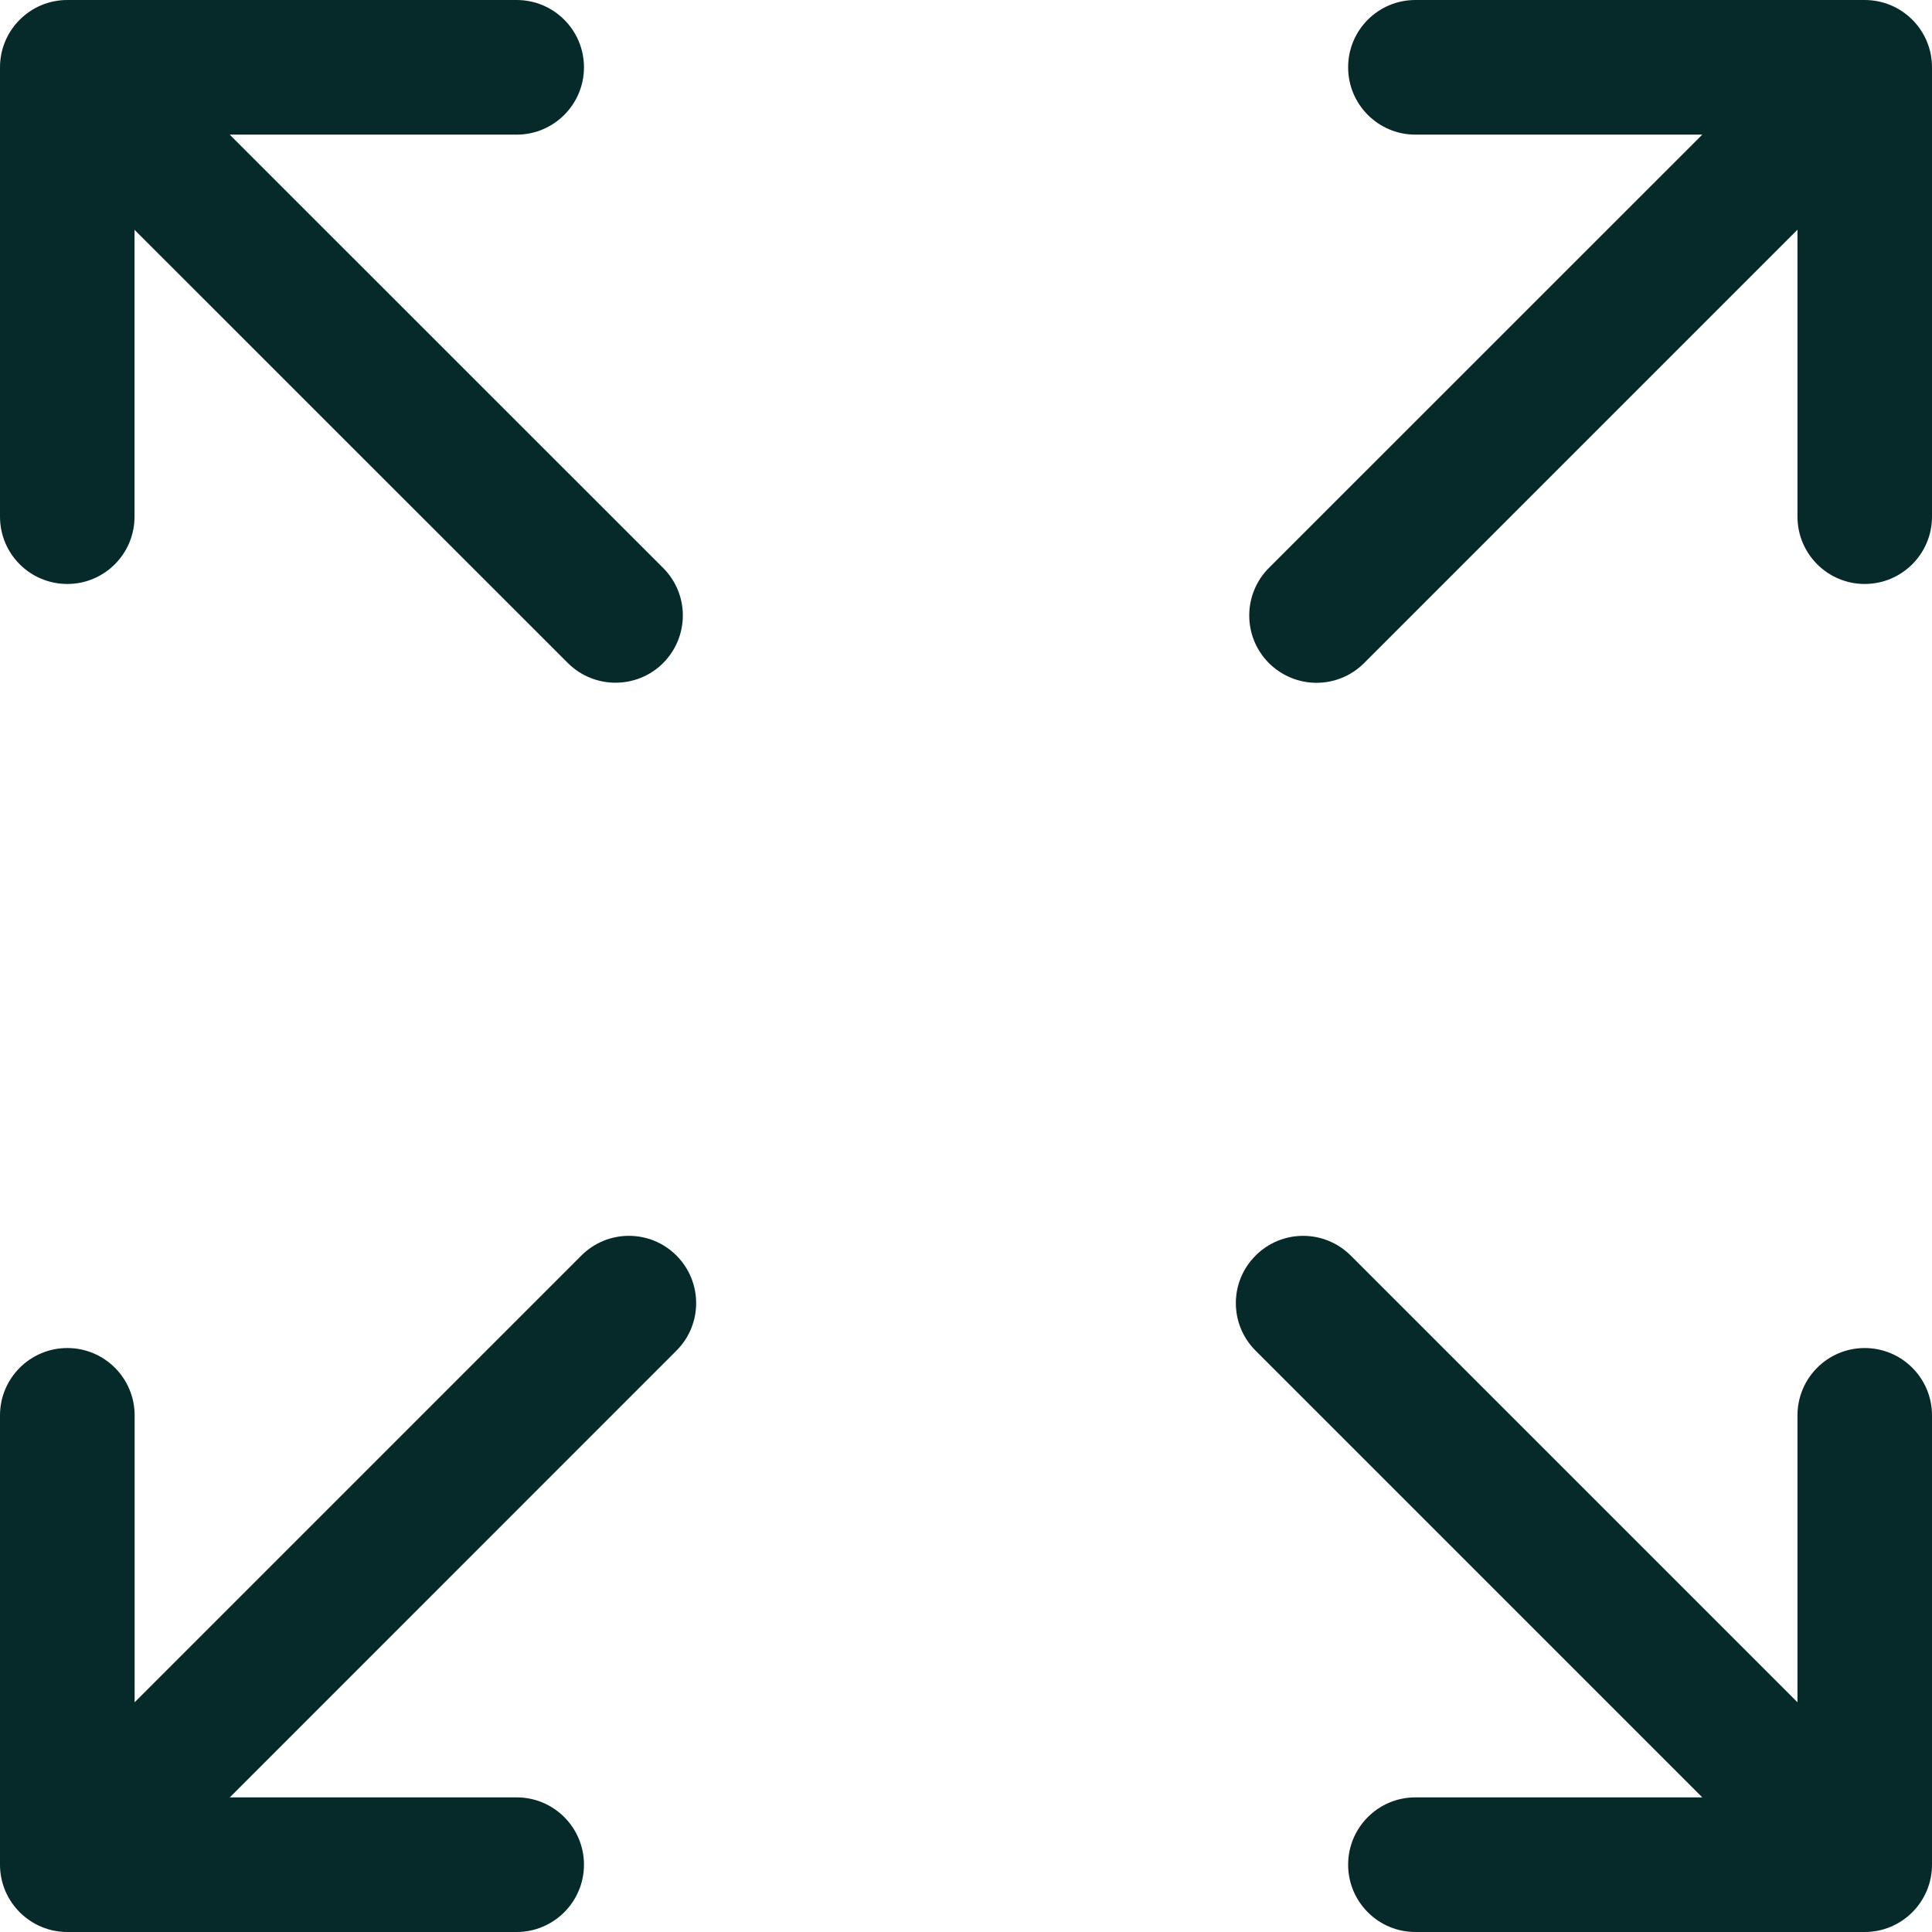 <svg width="19" height="19" viewBox="0 0 19 19" fill="none" xmlns="http://www.w3.org/2000/svg">
<g clip-path="url(#clip0_81_453)">
<path d="M0.662 5.743C1.027 5.743 1.323 5.447 1.323 5.081V2.26L5.585 6.521C5.715 6.65 5.884 6.714 6.053 6.714C6.223 6.714 6.392 6.65 6.521 6.521C6.78 6.262 6.78 5.843 6.521 5.585L2.259 1.324H5.081C5.446 1.324 5.743 1.028 5.743 0.662C5.743 0.297 5.447 0 5.081 0H0.662C0.296 0 0 0.297 0 0.662V5.081C0 5.447 0.296 5.743 0.662 5.743Z" fill="#062A29"/>
<path d="M18.338 13.257C17.973 13.257 17.677 13.554 17.677 13.919V16.741L13.284 12.348C13.025 12.089 12.606 12.089 12.348 12.348C12.089 12.606 12.089 13.025 12.348 13.283L16.741 17.676H13.919C13.554 17.676 13.258 17.973 13.258 18.338C13.258 18.703 13.554 19 13.919 19H18.338C18.704 19 19 18.703 19 18.338V13.919C19 13.554 18.704 13.257 18.338 13.257Z" fill="#062A29"/>
<path d="M5.717 12.348L1.324 16.741V13.919C1.324 13.554 1.028 13.257 0.662 13.257C0.297 13.257 0 13.554 0 13.919V18.338C0 18.703 0.297 19 0.662 19H5.081C5.446 19 5.743 18.703 5.743 18.338C5.743 17.973 5.447 17.676 5.081 17.676H2.26L6.652 13.283C6.911 13.025 6.911 12.606 6.652 12.347C6.394 12.089 5.975 12.089 5.717 12.348Z" fill="#062A29"/>
<path d="M18.338 0H13.919C13.554 0 13.258 0.296 13.258 0.662C13.258 1.027 13.554 1.324 13.919 1.324H16.741L12.479 5.585C12.221 5.844 12.221 6.263 12.479 6.521C12.609 6.65 12.778 6.715 12.947 6.715C13.117 6.715 13.286 6.65 13.415 6.521L17.677 2.259V5.081C17.677 5.446 17.973 5.743 18.338 5.743C18.704 5.743 19 5.446 19 5.081V0.662C19 0.296 18.704 0 18.338 0Z" fill="#062A29"/>
</g>
<defs>
<clipPath id="clip0_81_453">
<rect width="19" height="19" fill="white"/>
</clipPath>
</defs>
</svg>
